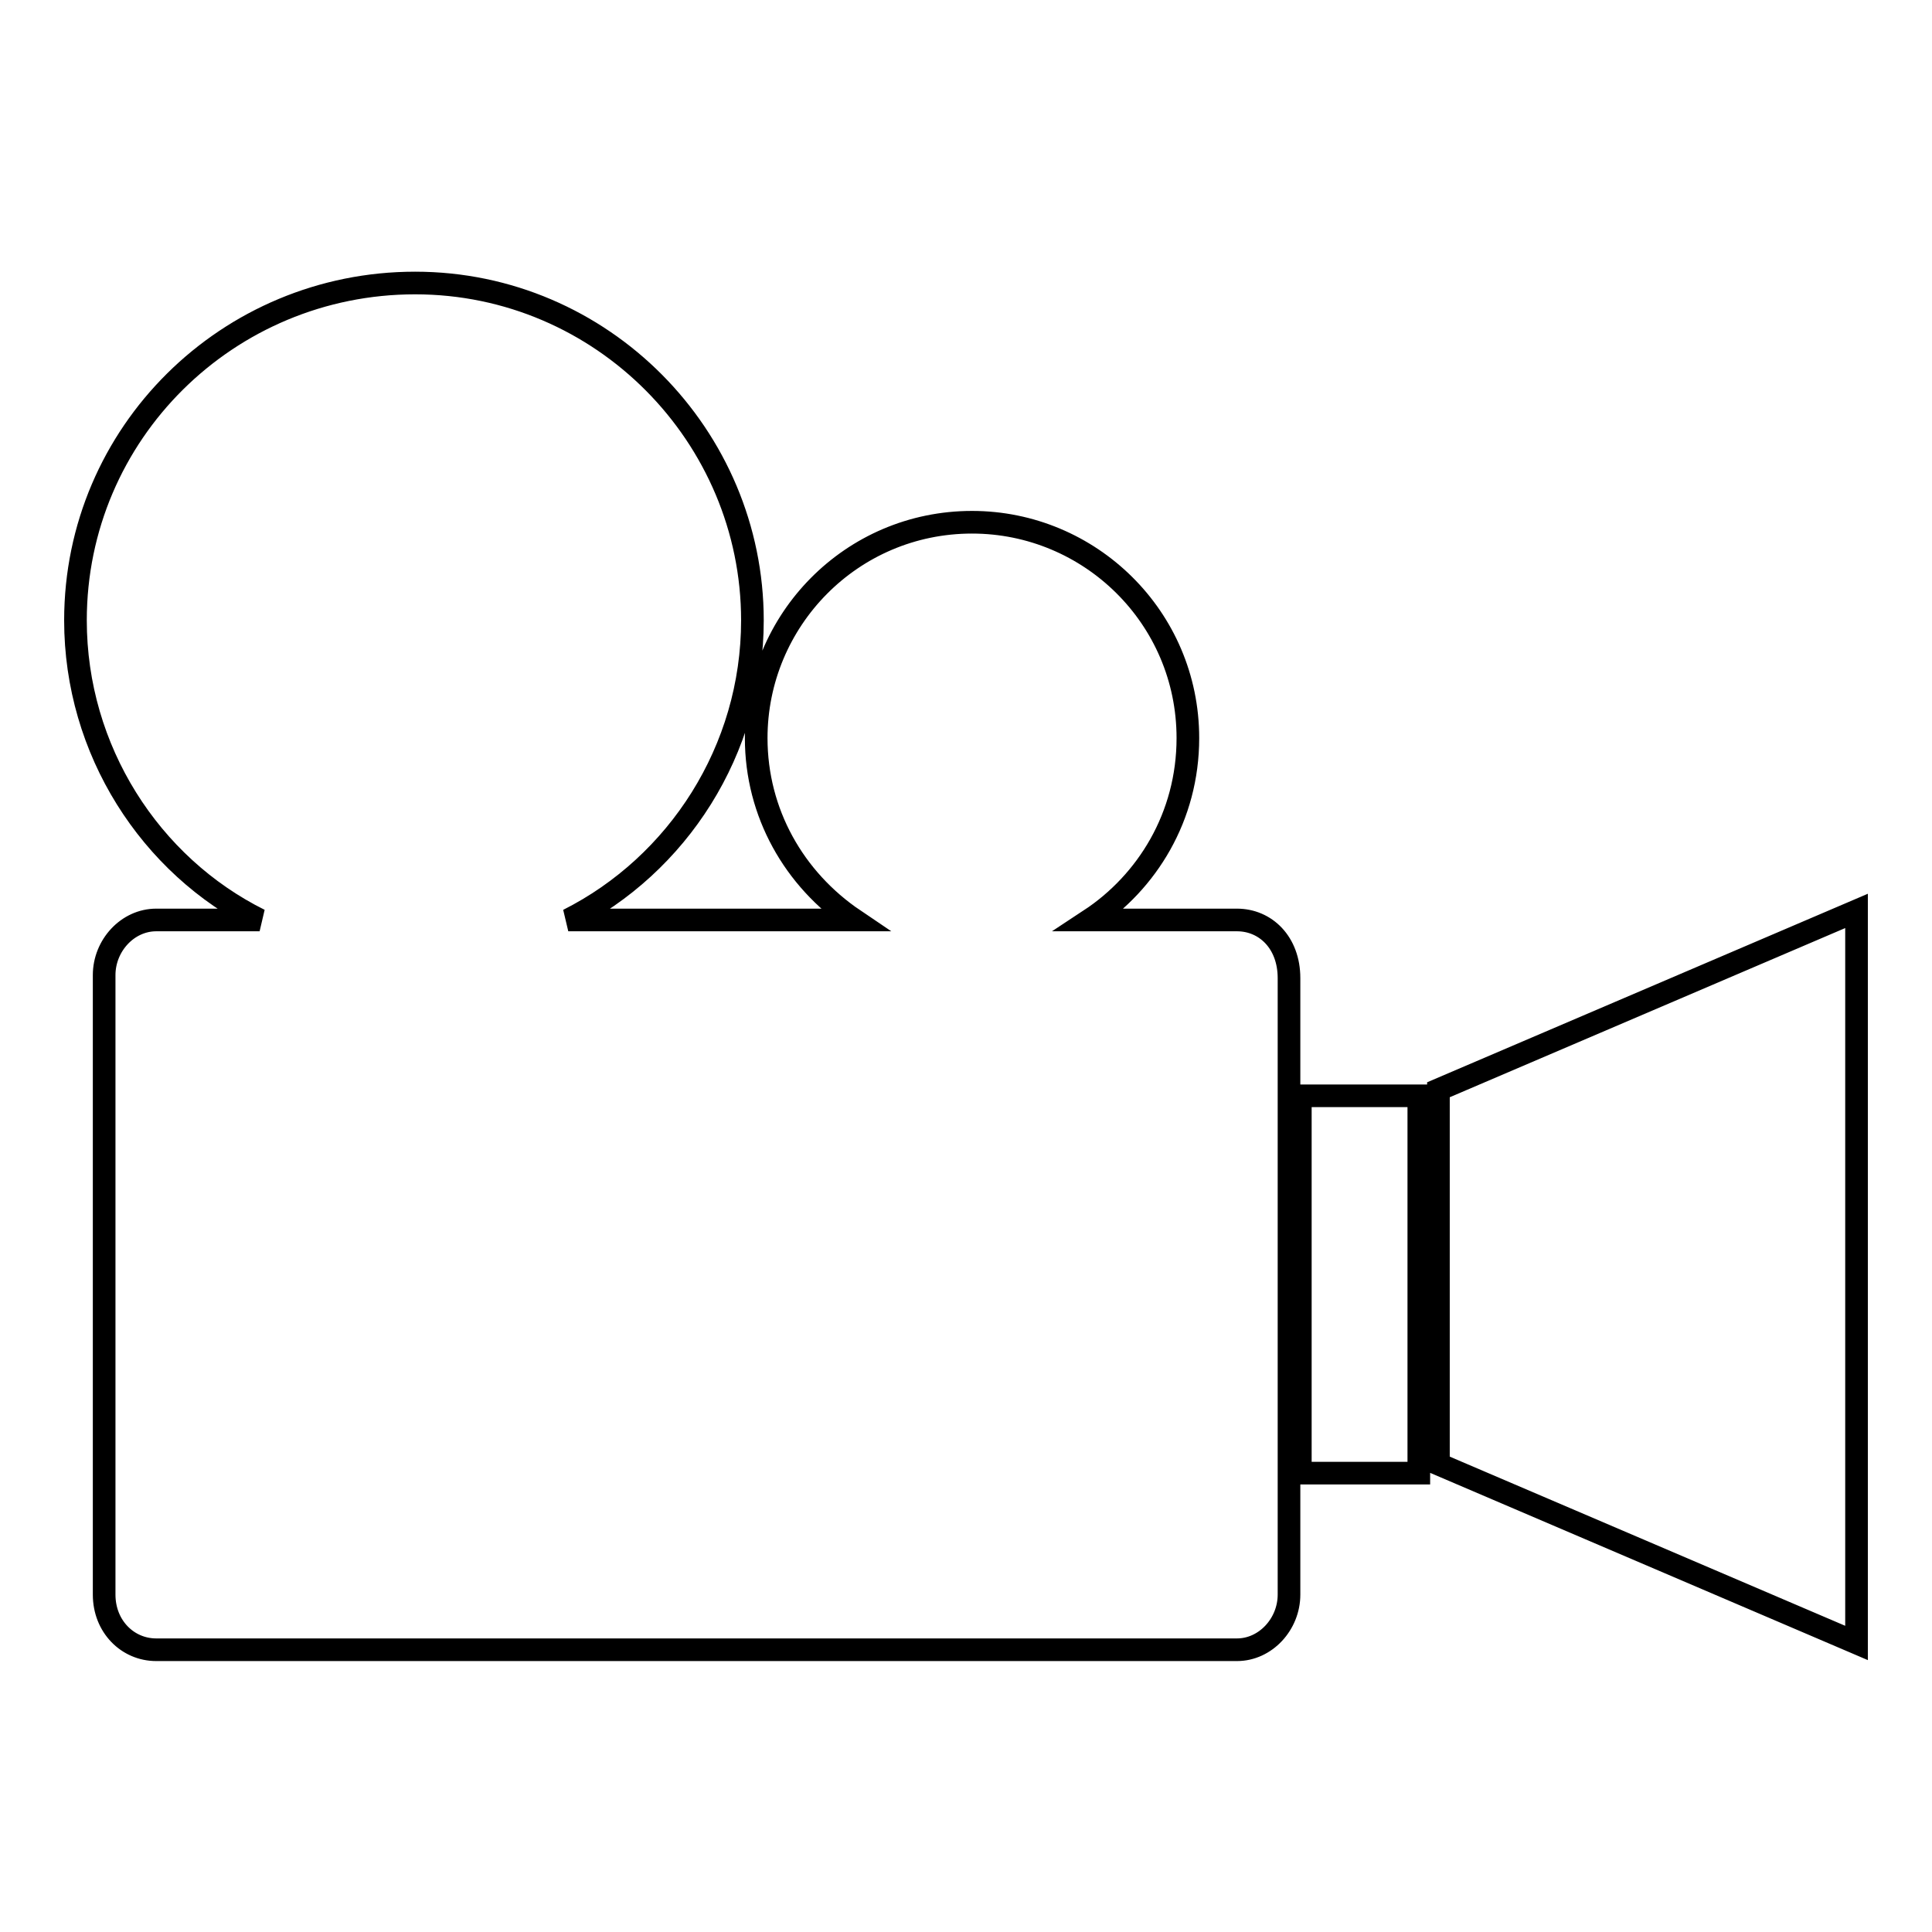 <?xml version="1.0" encoding="utf-8"?>
<!-- Svg Vector Icons : http://www.onlinewebfonts.com/icon -->
<!DOCTYPE svg PUBLIC "-//W3C//DTD SVG 1.1//EN" "http://www.w3.org/Graphics/SVG/1.1/DTD/svg11.dtd">
<svg version="1.1" xmlns="http://www.w3.org/2000/svg" xmlns:xlink="http://www.w3.org/1999/xlink" x="0px" y="0px" viewBox="0 0 256 256" enable-background="new 0 0 256 256" xml:space="preserve">
<g> <path stroke-width="3" fill-opacity="0" stroke="#000000"  d="M163.9,121.9h-19.5c7.6-5,13-13.7,13-24.1c0-16-13-28.6-28.6-28.6c-16,0-28.6,13-28.6,28.6 c0,9.9,5,18.7,13,24.1H75.3c14.5-7.3,24.4-22.5,24.4-39.7c0-24.4-19.9-44.7-44.7-44.7S10,57.4,10,82.2c0,17.2,9.9,32.5,24.4,39.7 H20.7c-3.8,0-6.9,3.4-6.9,7.3v82.1c0,4.2,3.1,7.3,6.9,7.3h143.2c3.8,0,6.9-3.4,6.9-7.3v-81.7C170.8,124.9,167.7,121.9,163.9,121.9z  M172.3,195.2H188v-50h-15.7V195.2z M190.6,144.4v49.6l55.4,23.7v-97L190.6,144.4z"/></g>
</svg>